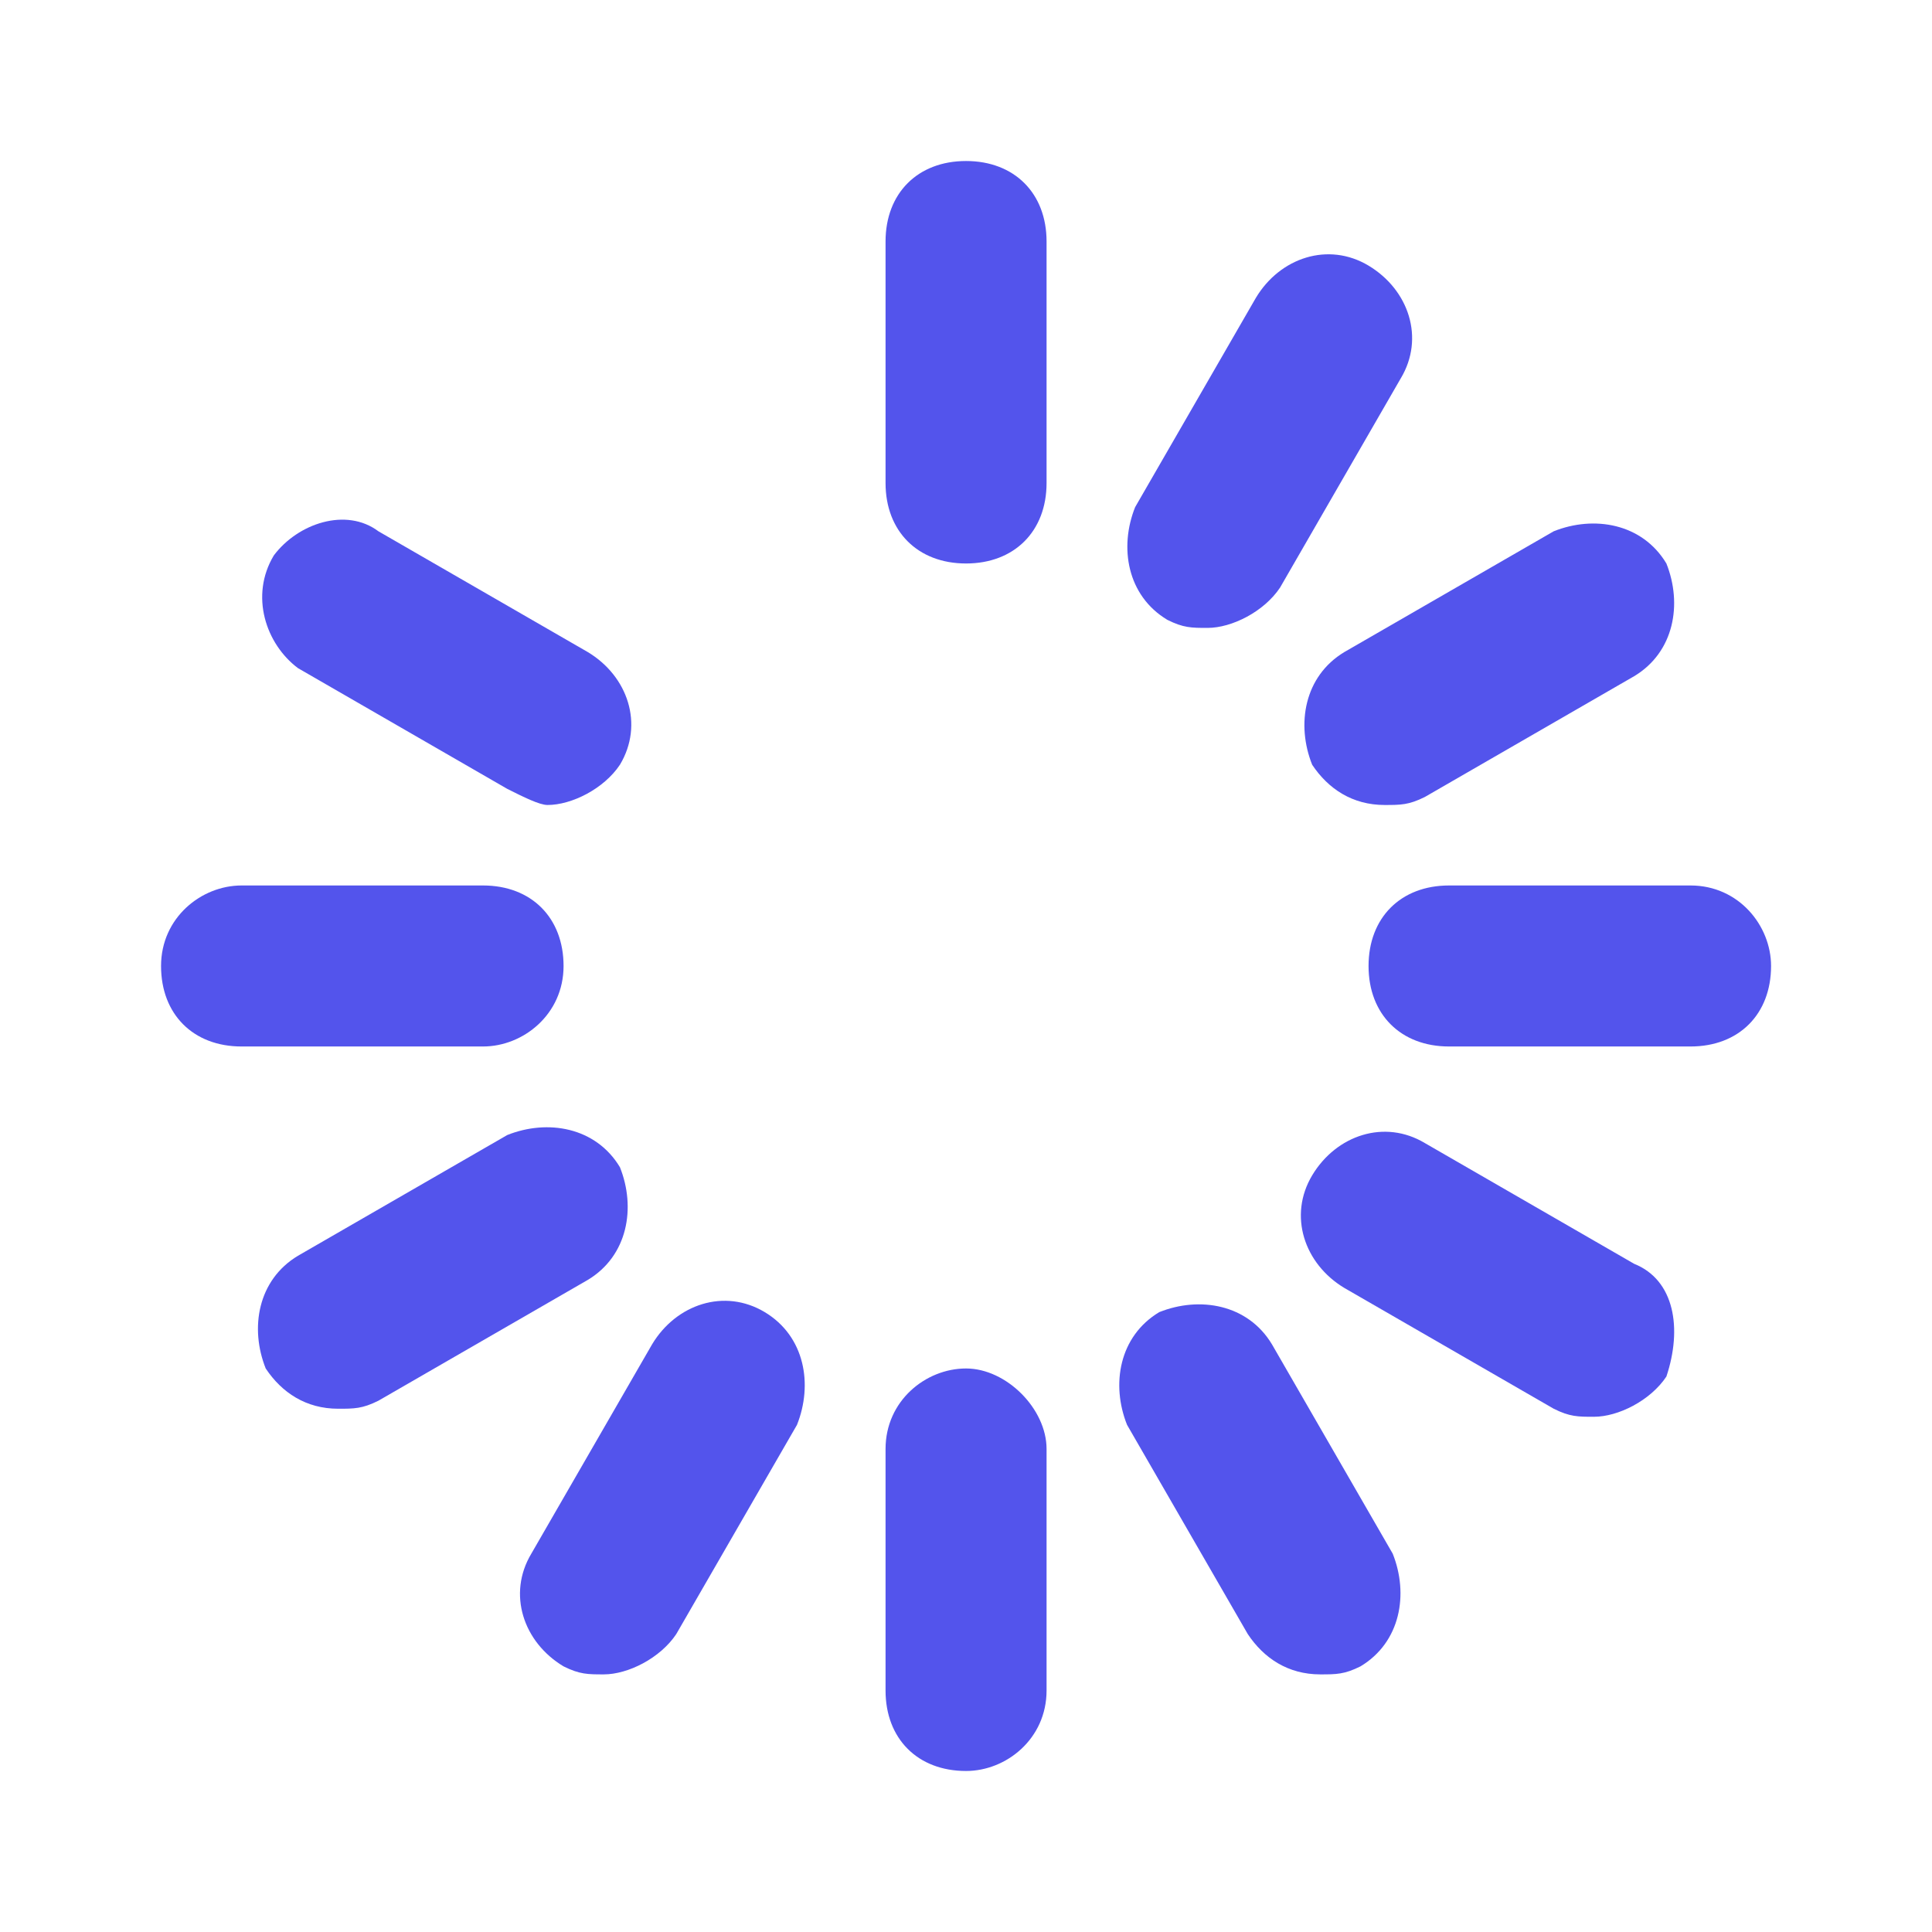 <svg width="50" height="50" viewBox="0 0 50 50" fill="none" xmlns="http://www.w3.org/2000/svg">
<path d="M25.001 4.167C23.751 4.167 22.918 5 22.918 6.25V12.5C22.918 13.75 23.751 14.583 25.001 14.583C26.251 14.583 27.085 13.75 27.085 12.5V6.25C27.085 5 26.251 4.167 25.001 4.167Z" fill="#5354EC"/>
<path d="M30.21 16.041C30.627 16.25 30.835 16.25 31.252 16.25C31.877 16.25 32.71 15.833 33.127 15.208L36.252 9.791C36.877 8.75 36.46 7.5 35.419 6.875C34.377 6.25 33.127 6.666 32.502 7.708L29.377 13.125C28.96 14.166 29.169 15.416 30.21 16.041Z" fill="#5354EC"/>
<path d="M33.959 19.792C34.376 20.417 35.001 20.833 35.834 20.833C36.251 20.833 36.459 20.833 36.876 20.625L42.292 17.5C43.334 16.875 43.542 15.625 43.126 14.583C42.501 13.542 41.251 13.333 40.209 13.75L34.792 16.875C33.751 17.5 33.542 18.75 33.959 19.792Z" fill="#5354EC"/>
<path d="M43.751 22.916H37.501C36.251 22.916 35.418 23.75 35.418 25C35.418 26.25 36.251 27.083 37.501 27.083H43.751C45.001 27.083 45.835 26.25 45.835 25C45.835 23.958 45.001 22.916 43.751 22.916Z" fill="#5354EC"/>
<path d="M42.293 32.708L36.876 29.583C35.835 28.958 34.585 29.375 33.96 30.416C33.335 31.458 33.751 32.708 34.793 33.333L40.21 36.458C40.626 36.666 40.835 36.666 41.251 36.666C41.876 36.666 42.71 36.25 43.126 35.625C43.543 34.375 43.335 33.125 42.293 32.708Z" fill="#5354EC"/>
<path d="M32.918 34.791C32.293 33.75 31.043 33.541 30.001 33.958C28.96 34.583 28.751 35.833 29.168 36.875L32.293 42.291C32.71 42.916 33.335 43.333 34.168 43.333C34.585 43.333 34.793 43.333 35.21 43.125C36.251 42.5 36.46 41.25 36.043 40.208L32.918 34.791Z" fill="#5354EC"/>
<path d="M25.001 35.416C23.96 35.416 22.918 36.25 22.918 37.5V43.75C22.918 45 23.751 45.833 25.001 45.833C26.043 45.833 27.085 45 27.085 43.75V37.5C27.085 36.458 26.043 35.416 25.001 35.416Z" fill="#5354EC"/>
<path d="M19.792 33.958C18.751 33.333 17.501 33.75 16.876 34.791L13.751 40.208C13.126 41.25 13.542 42.5 14.584 43.125C15.001 43.333 15.209 43.333 15.626 43.333C16.251 43.333 17.084 42.916 17.501 42.291L20.626 36.875C21.042 35.833 20.834 34.583 19.792 33.958Z" fill="#5354EC"/>
<path d="M16.044 30.208C15.419 29.167 14.169 28.958 13.127 29.375L7.71 32.5C6.669 33.125 6.46 34.375 6.877 35.417C7.294 36.042 7.919 36.458 8.752 36.458C9.169 36.458 9.377 36.458 9.794 36.25L15.21 33.125C16.252 32.5 16.46 31.25 16.044 30.208Z" fill="#5354EC"/>
<path d="M12.501 27.083C13.543 27.083 14.585 26.25 14.585 25C14.585 23.75 13.751 22.916 12.501 22.916H6.251C5.21 22.916 4.168 23.75 4.168 25C4.168 26.25 5.001 27.083 6.251 27.083H12.501Z" fill="#5354EC"/>
<path d="M7.711 17.291L13.128 20.416C13.544 20.625 13.961 20.833 14.169 20.833C14.794 20.833 15.628 20.416 16.044 19.791C16.669 18.75 16.253 17.5 15.211 16.875L9.794 13.75C8.961 13.125 7.711 13.541 7.086 14.375C6.461 15.416 6.878 16.666 7.711 17.291Z" fill="#5354EC"/>
</svg>
